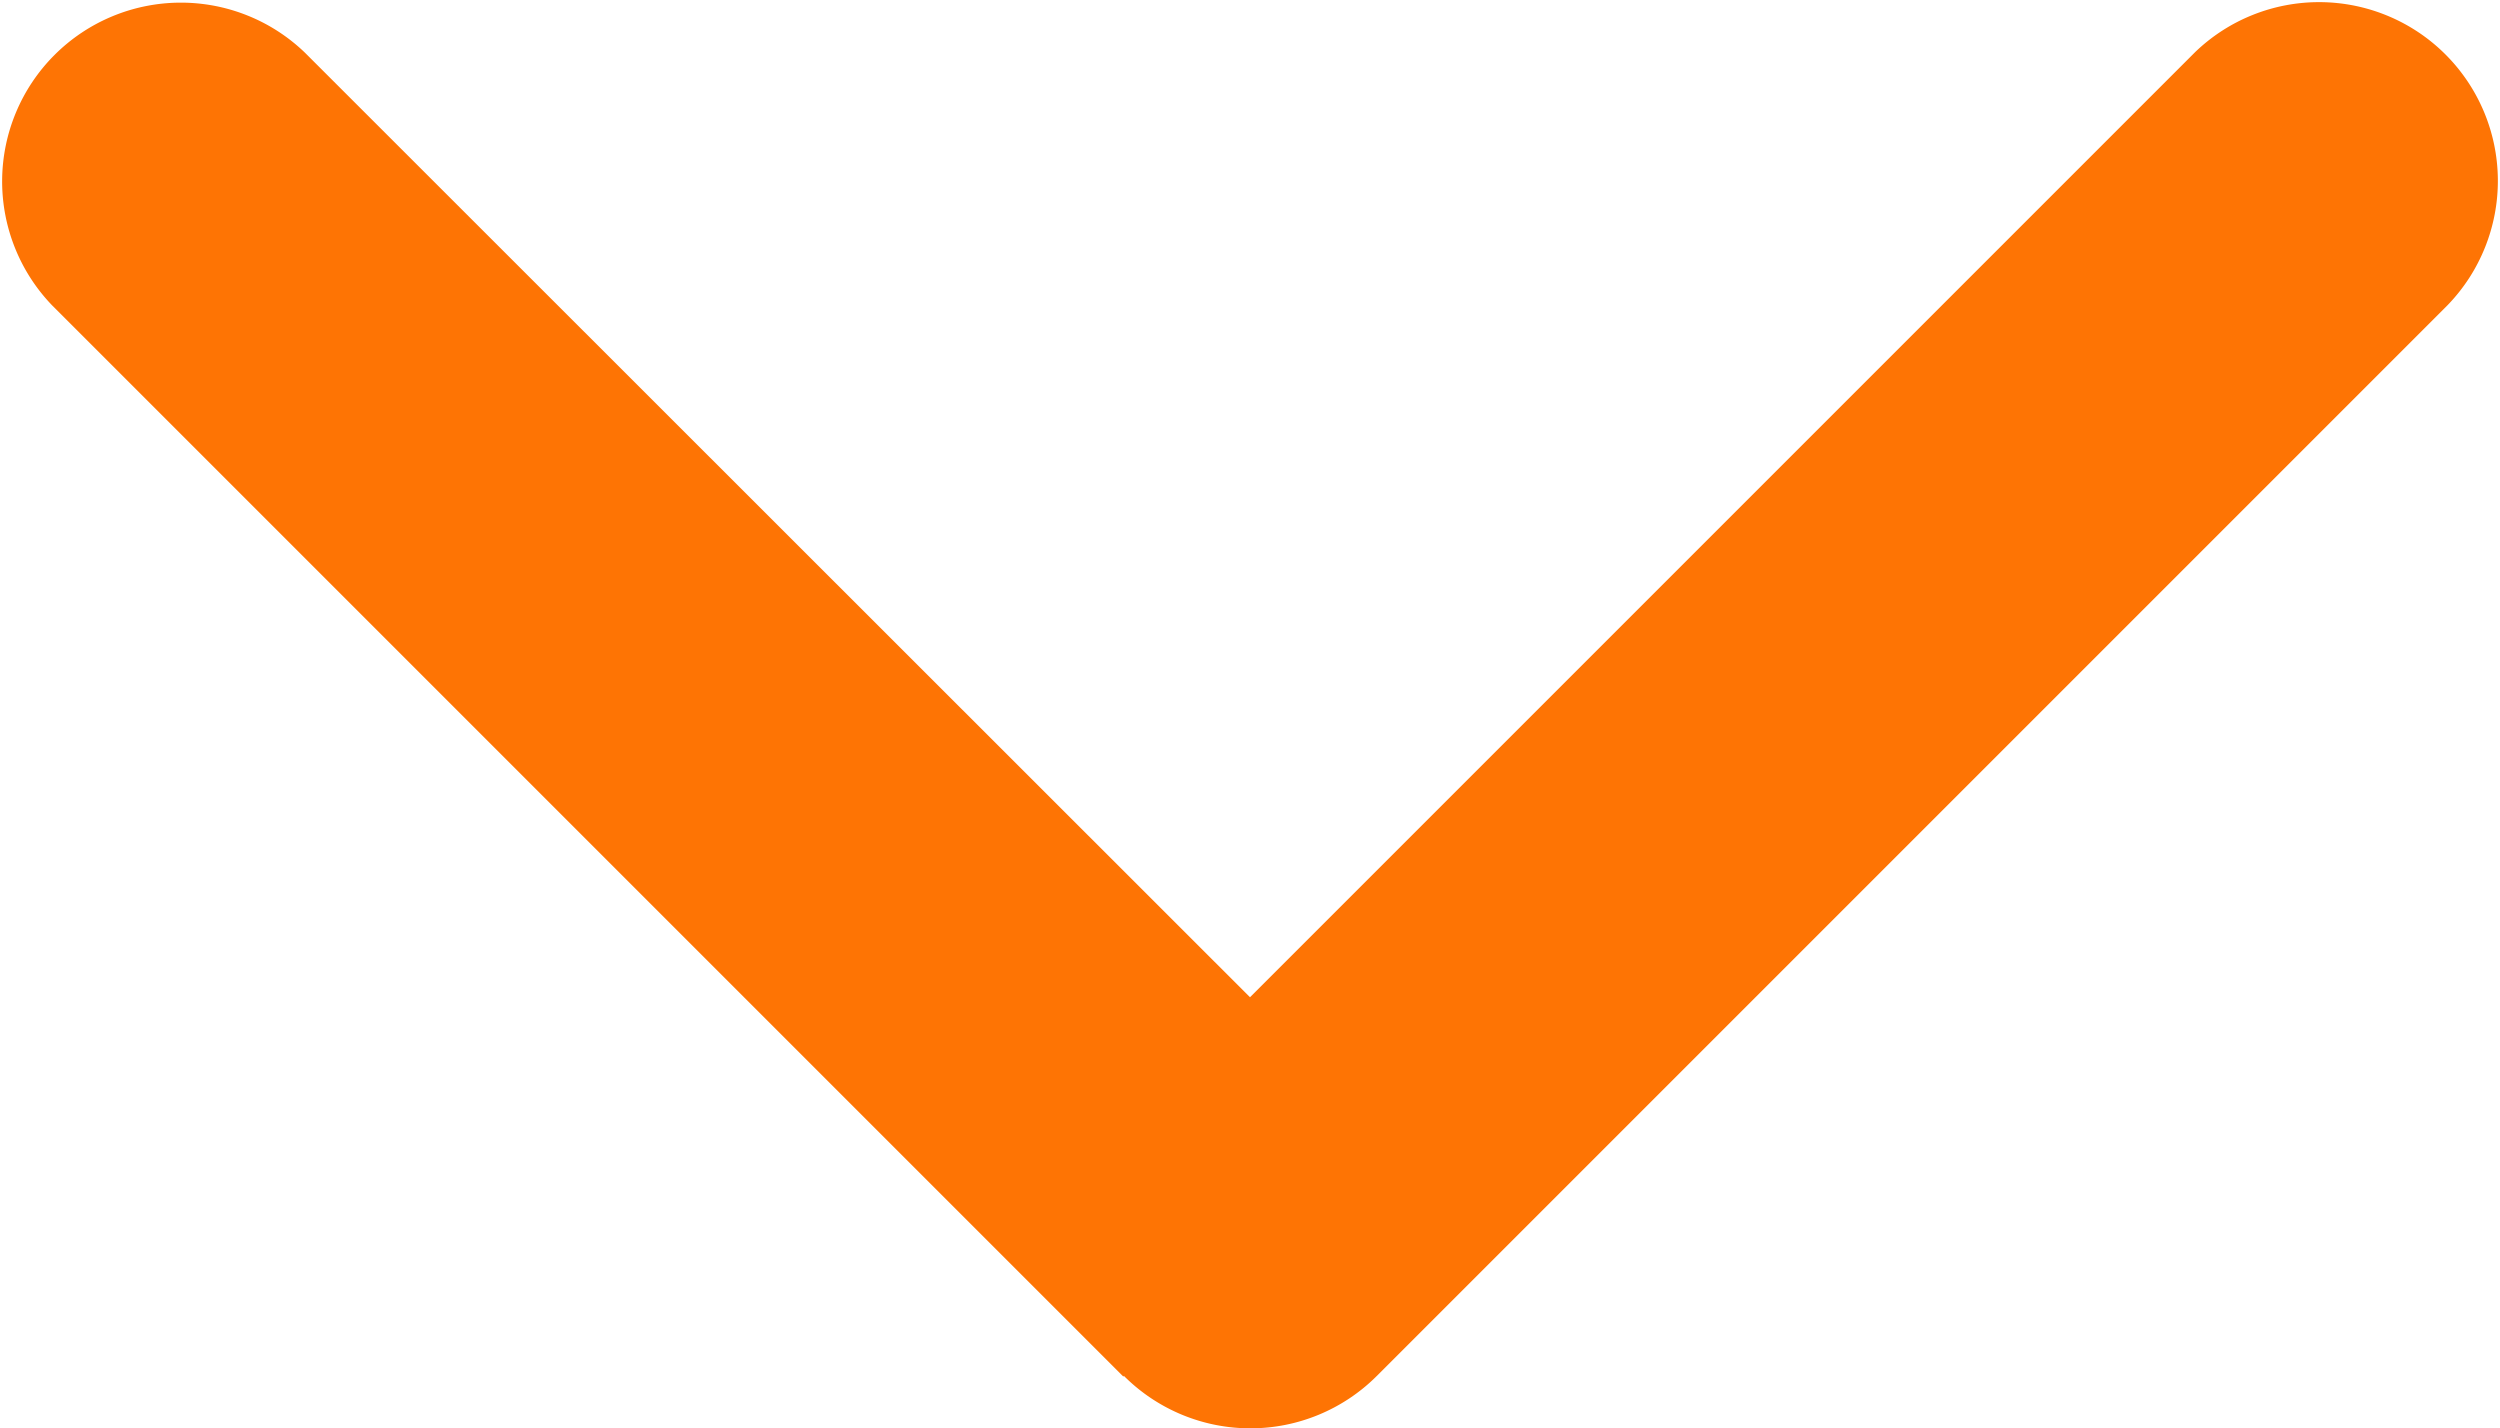 <svg xmlns="http://www.w3.org/2000/svg" width="10" height="5.714" viewBox="0 0 10 5.714">
  <defs>
    <style>
      .cls-1 {
        fill: #fe7404;
      }
    </style>
  </defs>
  <path id="chevron-down-solid" class="cls-1" d="M36.421,165.429a.715.715,0,0,0,1.011,0l4.284-4.284a.715.715,0,0,0-1.011-1.011l-3.78,3.78-3.78-3.778a.715.715,0,0,0-1.011,1.011l4.284,4.284Z" transform="translate(-31.925 -159.925)"/>
</svg>
